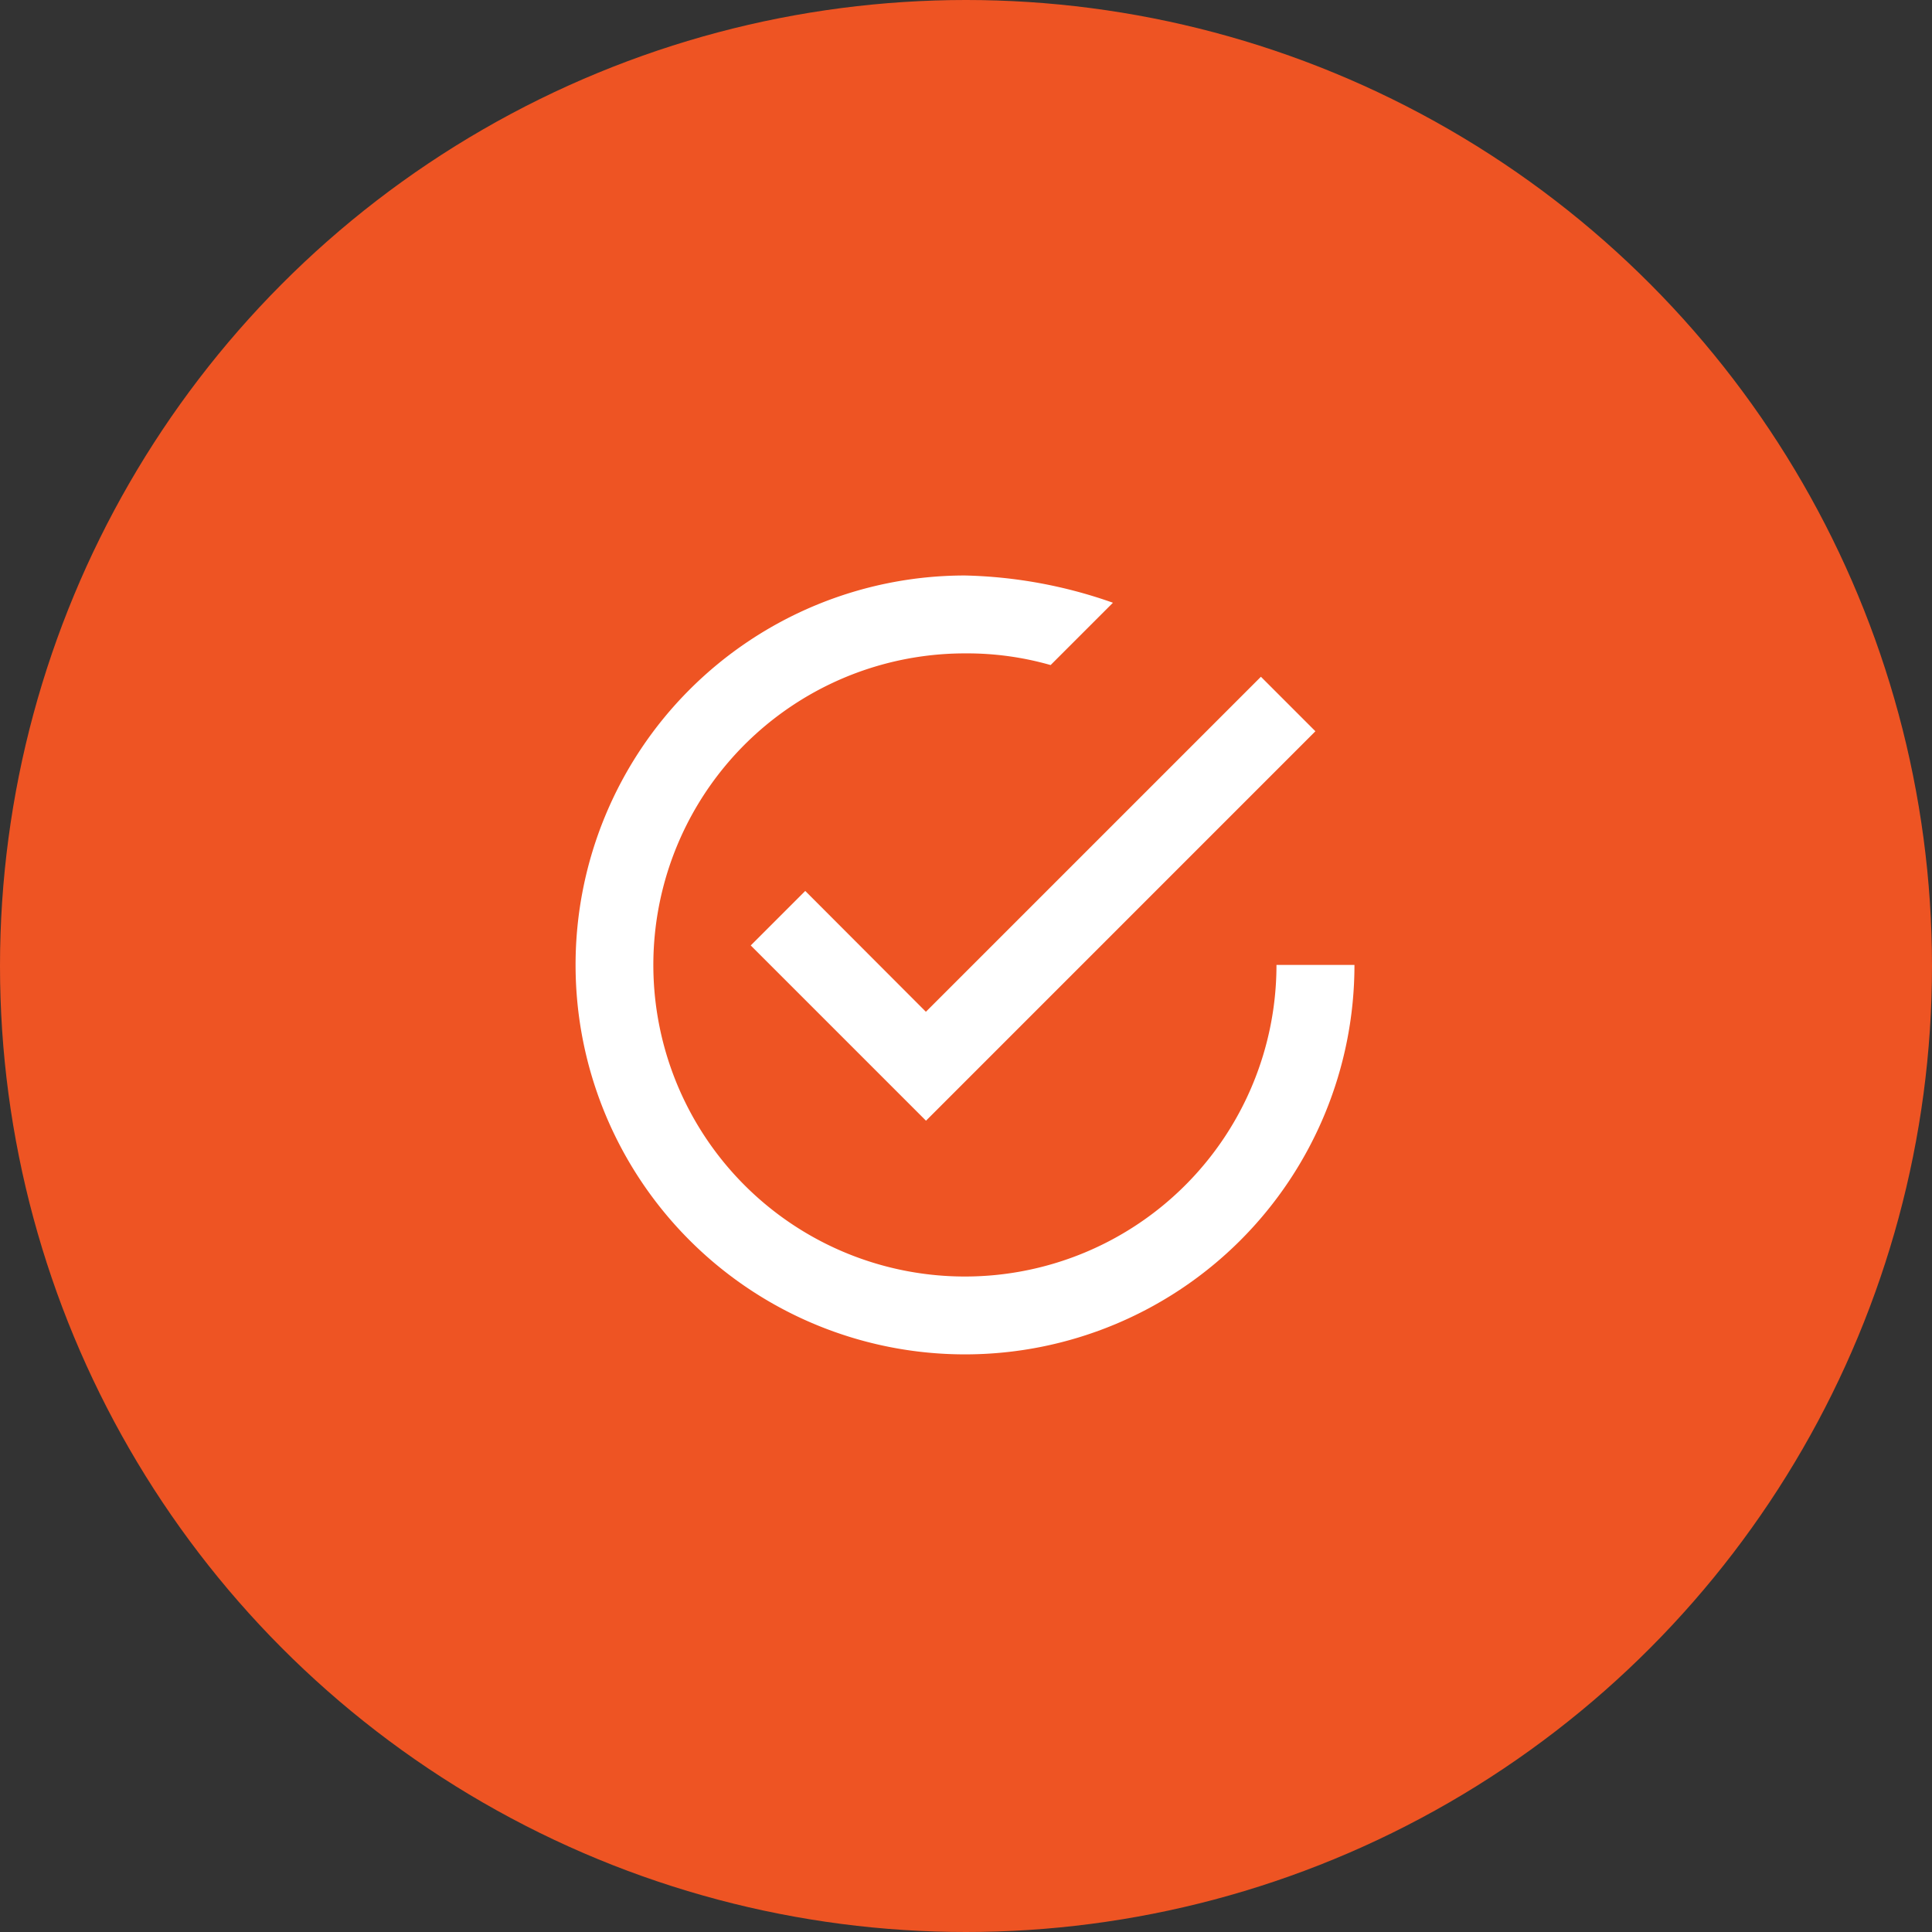 <svg xmlns="http://www.w3.org/2000/svg" width="94" height="94" viewBox="0 0 94 94">
  <rect x="0" y="0" width="94" height="94" fill="#333333" stroke="none"/>
  <g id="Group_192" data-name="Group 192" transform="translate(-225 -3902)">
    <g id="Group_191" data-name="Group 191">
      <circle id="Ellipse_10" data-name="Ellipse 10" cx="47" cy="47" r="47" transform="translate(225 3902)" fill="#ee5423"/>
      <g id="tick-inside-circle" transform="translate(253 3930)">
        <g id="check-circle-outline">
          <path id="Path_12" data-name="Path 12" d="M11.179,15.348,8.527,18l8.527,8.527L36,7.579,33.349,4.927l-16.3,16.3Zm22.927,3.6A15.159,15.159,0,1,1,18.948,3.79a14.777,14.777,0,0,1,4.169.568l3.032-3.032A23.063,23.063,0,0,0,18.948,0,18.948,18.948,0,1,0,37.9,18.948Z" fill="#fff"/>
        </g>
      </g>
    </g>
  </g>
</svg>
